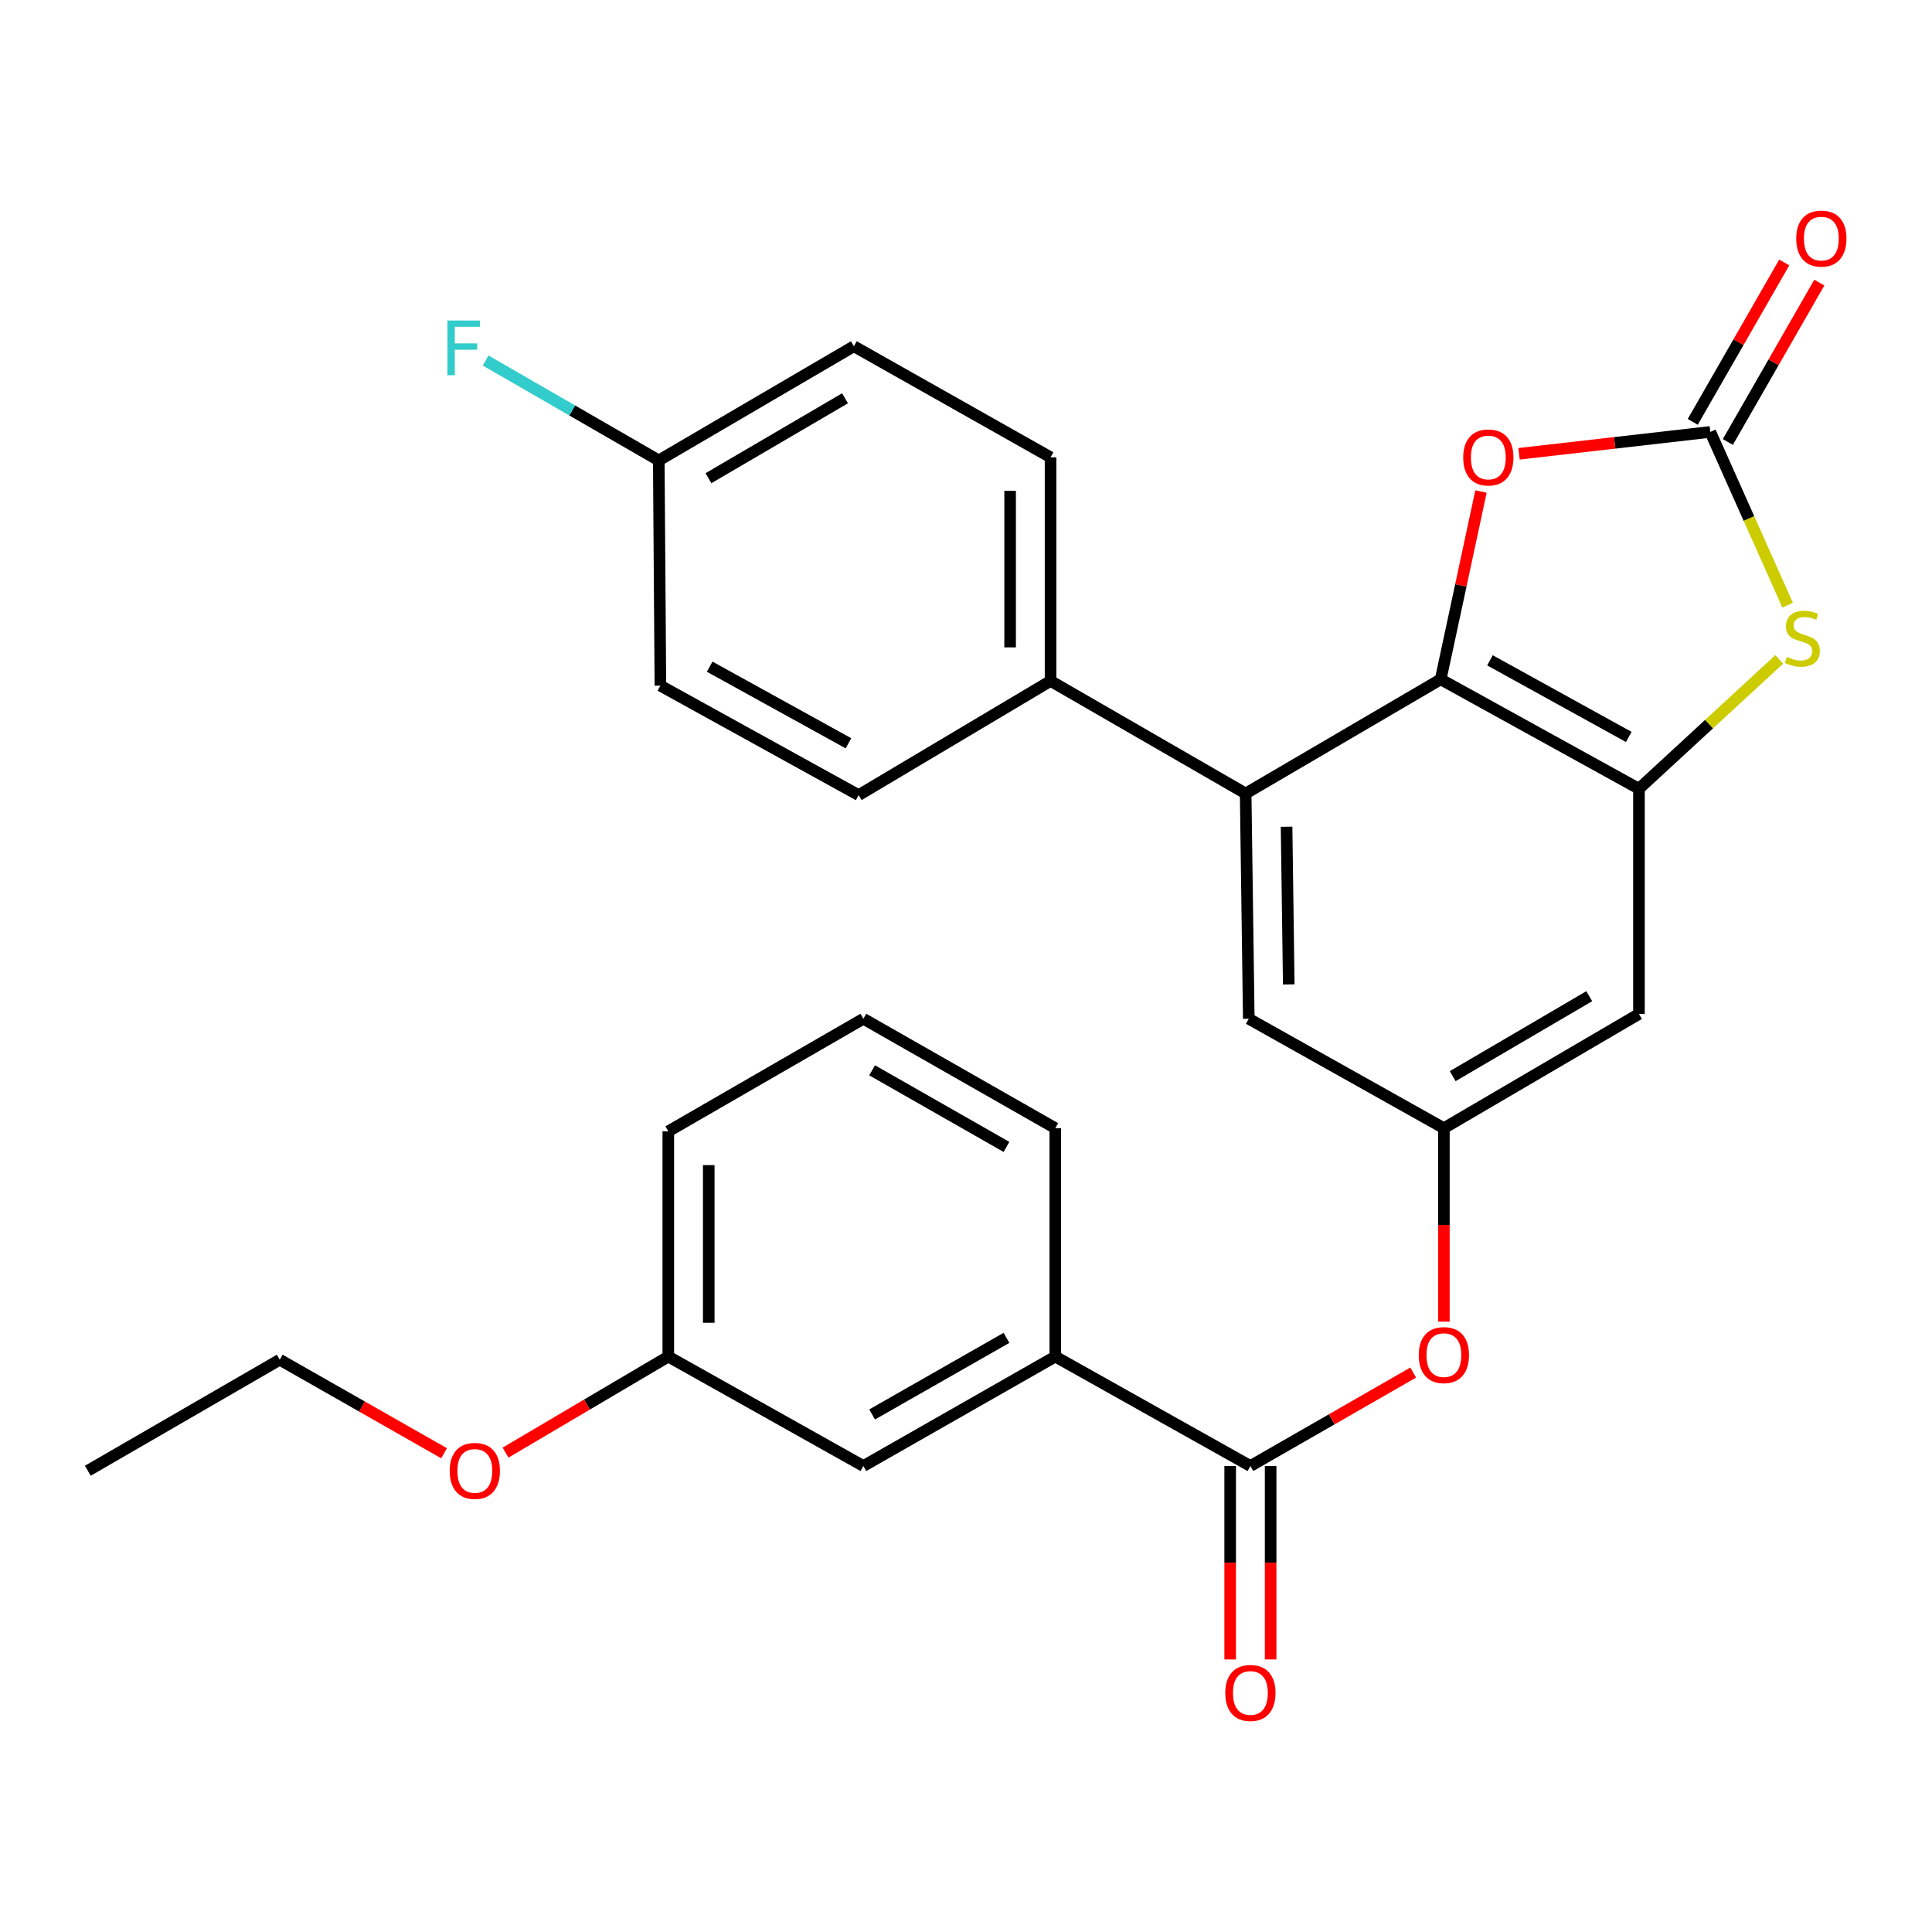 <?xml version='1.0' encoding='iso-8859-1'?>
<svg version='1.1' baseProfile='full'
              xmlns='http://www.w3.org/2000/svg'
                      xmlns:rdkit='http://www.rdkit.org/xml'
                      xmlns:xlink='http://www.w3.org/1999/xlink'
                  xml:space='preserve'
width='1000px' height='1000px' viewBox='0 0 1000 1000'>
<!-- END OF HEADER -->
<rect style='opacity:1.0;fill:#FFFFFF;stroke:none' width='1000' height='1000' x='0' y='0'> </rect>
<path class='bond-0' d='M 745.697,351.619 L 848.319,408.263' style='fill:none;fill-rule:evenodd;stroke:#000000;stroke-width:6px;stroke-linecap:butt;stroke-linejoin:miter;stroke-opacity:1' />
<path class='bond-0' d='M 771.208,341.786 L 843.043,381.437' style='fill:none;fill-rule:evenodd;stroke:#000000;stroke-width:6px;stroke-linecap:butt;stroke-linejoin:miter;stroke-opacity:1' />
<path class='bond-3' d='M 745.697,351.619 L 756.128,303.01' style='fill:none;fill-rule:evenodd;stroke:#000000;stroke-width:6px;stroke-linecap:butt;stroke-linejoin:miter;stroke-opacity:1' />
<path class='bond-3' d='M 756.128,303.01 L 766.558,254.401' style='fill:none;fill-rule:evenodd;stroke:#FF0000;stroke-width:6px;stroke-linecap:butt;stroke-linejoin:miter;stroke-opacity:1' />
<path class='bond-4' d='M 745.697,351.619 L 644.75,410.717' style='fill:none;fill-rule:evenodd;stroke:#000000;stroke-width:6px;stroke-linecap:butt;stroke-linejoin:miter;stroke-opacity:1' />
<path class='bond-2' d='M 848.319,408.263 L 884.621,374.787' style='fill:none;fill-rule:evenodd;stroke:#000000;stroke-width:6px;stroke-linecap:butt;stroke-linejoin:miter;stroke-opacity:1' />
<path class='bond-2' d='M 884.621,374.787 L 920.922,341.312' style='fill:none;fill-rule:evenodd;stroke:#CCCC00;stroke-width:6px;stroke-linecap:butt;stroke-linejoin:miter;stroke-opacity:1' />
<path class='bond-6' d='M 848.319,408.263 L 848.319,524.83' style='fill:none;fill-rule:evenodd;stroke:#000000;stroke-width:6px;stroke-linecap:butt;stroke-linejoin:miter;stroke-opacity:1' />
<path class='bond-1' d='M 885.248,223.56 L 835.747,229.223' style='fill:none;fill-rule:evenodd;stroke:#000000;stroke-width:6px;stroke-linecap:butt;stroke-linejoin:miter;stroke-opacity:1' />
<path class='bond-1' d='M 835.747,229.223 L 786.246,234.885' style='fill:none;fill-rule:evenodd;stroke:#FF0000;stroke-width:6px;stroke-linecap:butt;stroke-linejoin:miter;stroke-opacity:1' />
<path class='bond-12' d='M 894.327,228.771 L 918.003,187.522' style='fill:none;fill-rule:evenodd;stroke:#000000;stroke-width:6px;stroke-linecap:butt;stroke-linejoin:miter;stroke-opacity:1' />
<path class='bond-12' d='M 918.003,187.522 L 941.679,146.273' style='fill:none;fill-rule:evenodd;stroke:#FF0000;stroke-width:6px;stroke-linecap:butt;stroke-linejoin:miter;stroke-opacity:1' />
<path class='bond-12' d='M 876.169,218.349 L 899.845,177.1' style='fill:none;fill-rule:evenodd;stroke:#000000;stroke-width:6px;stroke-linecap:butt;stroke-linejoin:miter;stroke-opacity:1' />
<path class='bond-12' d='M 899.845,177.1 L 923.522,135.851' style='fill:none;fill-rule:evenodd;stroke:#FF0000;stroke-width:6px;stroke-linecap:butt;stroke-linejoin:miter;stroke-opacity:1' />
<path class='bond-28' d='M 885.248,223.56 L 905.26,268.403' style='fill:none;fill-rule:evenodd;stroke:#000000;stroke-width:6px;stroke-linecap:butt;stroke-linejoin:miter;stroke-opacity:1' />
<path class='bond-28' d='M 905.26,268.403 L 925.272,313.246' style='fill:none;fill-rule:evenodd;stroke:#CCCC00;stroke-width:6px;stroke-linecap:butt;stroke-linejoin:miter;stroke-opacity:1' />
<path class='bond-10' d='M 644.75,410.717 L 646.367,527.308' style='fill:none;fill-rule:evenodd;stroke:#000000;stroke-width:6px;stroke-linecap:butt;stroke-linejoin:miter;stroke-opacity:1' />
<path class='bond-10' d='M 665.927,427.915 L 667.059,509.529' style='fill:none;fill-rule:evenodd;stroke:#000000;stroke-width:6px;stroke-linecap:butt;stroke-linejoin:miter;stroke-opacity:1' />
<path class='bond-11' d='M 644.75,410.717 L 543.769,352.445' style='fill:none;fill-rule:evenodd;stroke:#000000;stroke-width:6px;stroke-linecap:butt;stroke-linejoin:miter;stroke-opacity:1' />
<path class='bond-5' d='M 647.205,758.803 L 689.333,734.622' style='fill:none;fill-rule:evenodd;stroke:#000000;stroke-width:6px;stroke-linecap:butt;stroke-linejoin:miter;stroke-opacity:1' />
<path class='bond-5' d='M 689.333,734.622 L 731.462,710.44' style='fill:none;fill-rule:evenodd;stroke:#FF0000;stroke-width:6px;stroke-linecap:butt;stroke-linejoin:miter;stroke-opacity:1' />
<path class='bond-9' d='M 647.205,758.803 L 546.223,702.159' style='fill:none;fill-rule:evenodd;stroke:#000000;stroke-width:6px;stroke-linecap:butt;stroke-linejoin:miter;stroke-opacity:1' />
<path class='bond-13' d='M 636.737,758.803 L 636.737,808.866' style='fill:none;fill-rule:evenodd;stroke:#000000;stroke-width:6px;stroke-linecap:butt;stroke-linejoin:miter;stroke-opacity:1' />
<path class='bond-13' d='M 636.737,808.866 L 636.737,858.93' style='fill:none;fill-rule:evenodd;stroke:#FF0000;stroke-width:6px;stroke-linecap:butt;stroke-linejoin:miter;stroke-opacity:1' />
<path class='bond-13' d='M 657.673,758.803 L 657.673,808.866' style='fill:none;fill-rule:evenodd;stroke:#000000;stroke-width:6px;stroke-linecap:butt;stroke-linejoin:miter;stroke-opacity:1' />
<path class='bond-13' d='M 657.673,808.866 L 657.673,858.93' style='fill:none;fill-rule:evenodd;stroke:#FF0000;stroke-width:6px;stroke-linecap:butt;stroke-linejoin:miter;stroke-opacity:1' />
<path class='bond-29' d='M 848.319,524.83 L 747.349,583.952' style='fill:none;fill-rule:evenodd;stroke:#000000;stroke-width:6px;stroke-linecap:butt;stroke-linejoin:miter;stroke-opacity:1' />
<path class='bond-29' d='M 822.595,515.632 L 751.916,557.016' style='fill:none;fill-rule:evenodd;stroke:#000000;stroke-width:6px;stroke-linecap:butt;stroke-linejoin:miter;stroke-opacity:1' />
<path class='bond-7' d='M 747.349,583.952 L 646.367,527.308' style='fill:none;fill-rule:evenodd;stroke:#000000;stroke-width:6px;stroke-linecap:butt;stroke-linejoin:miter;stroke-opacity:1' />
<path class='bond-8' d='M 747.349,583.952 L 747.349,634.009' style='fill:none;fill-rule:evenodd;stroke:#000000;stroke-width:6px;stroke-linecap:butt;stroke-linejoin:miter;stroke-opacity:1' />
<path class='bond-8' d='M 747.349,634.009 L 747.349,684.067' style='fill:none;fill-rule:evenodd;stroke:#FF0000;stroke-width:6px;stroke-linecap:butt;stroke-linejoin:miter;stroke-opacity:1' />
<path class='bond-14' d='M 546.223,702.159 L 446.881,758.803' style='fill:none;fill-rule:evenodd;stroke:#000000;stroke-width:6px;stroke-linecap:butt;stroke-linejoin:miter;stroke-opacity:1' />
<path class='bond-14' d='M 520.951,692.468 L 451.412,732.119' style='fill:none;fill-rule:evenodd;stroke:#000000;stroke-width:6px;stroke-linecap:butt;stroke-linejoin:miter;stroke-opacity:1' />
<path class='bond-23' d='M 546.223,702.159 L 546.223,583.952' style='fill:none;fill-rule:evenodd;stroke:#000000;stroke-width:6px;stroke-linecap:butt;stroke-linejoin:miter;stroke-opacity:1' />
<path class='bond-15' d='M 543.769,352.445 L 543.769,236.703' style='fill:none;fill-rule:evenodd;stroke:#000000;stroke-width:6px;stroke-linecap:butt;stroke-linejoin:miter;stroke-opacity:1' />
<path class='bond-15' d='M 522.833,335.084 L 522.833,254.064' style='fill:none;fill-rule:evenodd;stroke:#000000;stroke-width:6px;stroke-linecap:butt;stroke-linejoin:miter;stroke-opacity:1' />
<path class='bond-16' d='M 543.769,352.445 L 444.438,411.554' style='fill:none;fill-rule:evenodd;stroke:#000000;stroke-width:6px;stroke-linecap:butt;stroke-linejoin:miter;stroke-opacity:1' />
<path class='bond-18' d='M 446.881,758.803 L 345.911,702.159' style='fill:none;fill-rule:evenodd;stroke:#000000;stroke-width:6px;stroke-linecap:butt;stroke-linejoin:miter;stroke-opacity:1' />
<path class='bond-20' d='M 543.769,236.703 L 441.961,179.222' style='fill:none;fill-rule:evenodd;stroke:#000000;stroke-width:6px;stroke-linecap:butt;stroke-linejoin:miter;stroke-opacity:1' />
<path class='bond-19' d='M 444.438,411.554 L 341.817,354.899' style='fill:none;fill-rule:evenodd;stroke:#000000;stroke-width:6px;stroke-linecap:butt;stroke-linejoin:miter;stroke-opacity:1' />
<path class='bond-19' d='M 439.164,384.728 L 367.329,345.069' style='fill:none;fill-rule:evenodd;stroke:#000000;stroke-width:6px;stroke-linecap:butt;stroke-linejoin:miter;stroke-opacity:1' />
<path class='bond-17' d='M 340.979,238.308 L 341.817,354.899' style='fill:none;fill-rule:evenodd;stroke:#000000;stroke-width:6px;stroke-linecap:butt;stroke-linejoin:miter;stroke-opacity:1' />
<path class='bond-21' d='M 340.979,238.308 L 296.167,212.453' style='fill:none;fill-rule:evenodd;stroke:#000000;stroke-width:6px;stroke-linecap:butt;stroke-linejoin:miter;stroke-opacity:1' />
<path class='bond-21' d='M 296.167,212.453 L 251.355,186.598' style='fill:none;fill-rule:evenodd;stroke:#33CCCC;stroke-width:6px;stroke-linecap:butt;stroke-linejoin:miter;stroke-opacity:1' />
<path class='bond-30' d='M 340.979,238.308 L 441.961,179.222' style='fill:none;fill-rule:evenodd;stroke:#000000;stroke-width:6px;stroke-linecap:butt;stroke-linejoin:miter;stroke-opacity:1' />
<path class='bond-30' d='M 366.7,247.515 L 437.387,206.155' style='fill:none;fill-rule:evenodd;stroke:#000000;stroke-width:6px;stroke-linecap:butt;stroke-linejoin:miter;stroke-opacity:1' />
<path class='bond-22' d='M 345.911,702.159 L 303.792,727.014' style='fill:none;fill-rule:evenodd;stroke:#000000;stroke-width:6px;stroke-linecap:butt;stroke-linejoin:miter;stroke-opacity:1' />
<path class='bond-22' d='M 303.792,727.014 L 261.674,751.87' style='fill:none;fill-rule:evenodd;stroke:#FF0000;stroke-width:6px;stroke-linecap:butt;stroke-linejoin:miter;stroke-opacity:1' />
<path class='bond-31' d='M 345.911,702.159 L 345.911,585.58' style='fill:none;fill-rule:evenodd;stroke:#000000;stroke-width:6px;stroke-linecap:butt;stroke-linejoin:miter;stroke-opacity:1' />
<path class='bond-31' d='M 366.847,684.672 L 366.847,603.067' style='fill:none;fill-rule:evenodd;stroke:#000000;stroke-width:6px;stroke-linecap:butt;stroke-linejoin:miter;stroke-opacity:1' />
<path class='bond-26' d='M 229.862,752.205 L 187.329,727.996' style='fill:none;fill-rule:evenodd;stroke:#FF0000;stroke-width:6px;stroke-linecap:butt;stroke-linejoin:miter;stroke-opacity:1' />
<path class='bond-26' d='M 187.329,727.996 L 144.796,703.787' style='fill:none;fill-rule:evenodd;stroke:#000000;stroke-width:6px;stroke-linecap:butt;stroke-linejoin:miter;stroke-opacity:1' />
<path class='bond-24' d='M 546.223,583.952 L 446.881,527.308' style='fill:none;fill-rule:evenodd;stroke:#000000;stroke-width:6px;stroke-linecap:butt;stroke-linejoin:miter;stroke-opacity:1' />
<path class='bond-24' d='M 520.951,593.642 L 451.412,553.992' style='fill:none;fill-rule:evenodd;stroke:#000000;stroke-width:6px;stroke-linecap:butt;stroke-linejoin:miter;stroke-opacity:1' />
<path class='bond-25' d='M 446.881,527.308 L 345.911,585.58' style='fill:none;fill-rule:evenodd;stroke:#000000;stroke-width:6px;stroke-linecap:butt;stroke-linejoin:miter;stroke-opacity:1' />
<path class='bond-27' d='M 144.796,703.787 L 45.455,761.257' style='fill:none;fill-rule:evenodd;stroke:#000000;stroke-width:6px;stroke-linecap:butt;stroke-linejoin:miter;stroke-opacity:1' />
<path  class='atom-3' d='M 924.878 340.007
Q 925.198 340.127, 926.518 340.687
Q 927.838 341.247, 929.278 341.607
Q 930.758 341.927, 932.198 341.927
Q 934.878 341.927, 936.438 340.647
Q 937.998 339.327, 937.998 337.047
Q 937.998 335.487, 937.198 334.527
Q 936.438 333.567, 935.238 333.047
Q 934.038 332.527, 932.038 331.927
Q 929.518 331.167, 927.998 330.447
Q 926.518 329.727, 925.438 328.207
Q 924.398 326.687, 924.398 324.127
Q 924.398 320.567, 926.798 318.367
Q 929.238 316.167, 934.038 316.167
Q 937.318 316.167, 941.038 317.727
L 940.118 320.807
Q 936.718 319.407, 934.158 319.407
Q 931.398 319.407, 929.878 320.567
Q 928.358 321.687, 928.398 323.647
Q 928.398 325.167, 929.158 326.087
Q 929.958 327.007, 931.078 327.527
Q 932.238 328.047, 934.158 328.647
Q 936.718 329.447, 938.238 330.247
Q 939.758 331.047, 940.838 332.687
Q 941.958 334.287, 941.958 337.047
Q 941.958 340.967, 939.318 343.087
Q 936.718 345.167, 932.358 345.167
Q 929.838 345.167, 927.918 344.607
Q 926.038 344.087, 923.798 343.167
L 924.878 340.007
' fill='#CCCC00'/>
<path  class='atom-4' d='M 757.355 236.783
Q 757.355 229.983, 760.715 226.183
Q 764.075 222.383, 770.355 222.383
Q 776.635 222.383, 779.995 226.183
Q 783.355 229.983, 783.355 236.783
Q 783.355 243.663, 779.955 247.583
Q 776.555 251.463, 770.355 251.463
Q 764.115 251.463, 760.715 247.583
Q 757.355 243.703, 757.355 236.783
M 770.355 248.263
Q 774.675 248.263, 776.995 245.383
Q 779.355 242.463, 779.355 236.783
Q 779.355 231.223, 776.995 228.423
Q 774.675 225.583, 770.355 225.583
Q 766.035 225.583, 763.675 228.383
Q 761.355 231.183, 761.355 236.783
Q 761.355 242.503, 763.675 245.383
Q 766.035 248.263, 770.355 248.263
' fill='#FF0000'/>
<path  class='atom-9' d='M 734.349 701.402
Q 734.349 694.602, 737.709 690.802
Q 741.069 687.002, 747.349 687.002
Q 753.629 687.002, 756.989 690.802
Q 760.349 694.602, 760.349 701.402
Q 760.349 708.282, 756.949 712.202
Q 753.549 716.082, 747.349 716.082
Q 741.109 716.082, 737.709 712.202
Q 734.349 708.322, 734.349 701.402
M 747.349 712.882
Q 751.669 712.882, 753.989 710.002
Q 756.349 707.082, 756.349 701.402
Q 756.349 695.842, 753.989 693.042
Q 751.669 690.202, 747.349 690.202
Q 743.029 690.202, 740.669 693.002
Q 738.349 695.802, 738.349 701.402
Q 738.349 707.122, 740.669 710.002
Q 743.029 712.882, 747.349 712.882
' fill='#FF0000'/>
<path  class='atom-13' d='M 929.729 123.495
Q 929.729 116.695, 933.089 112.895
Q 936.449 109.095, 942.729 109.095
Q 949.009 109.095, 952.369 112.895
Q 955.729 116.695, 955.729 123.495
Q 955.729 130.375, 952.329 134.295
Q 948.929 138.175, 942.729 138.175
Q 936.489 138.175, 933.089 134.295
Q 929.729 130.415, 929.729 123.495
M 942.729 134.975
Q 947.049 134.975, 949.369 132.095
Q 951.729 129.175, 951.729 123.495
Q 951.729 117.935, 949.369 115.135
Q 947.049 112.295, 942.729 112.295
Q 938.409 112.295, 936.049 115.095
Q 933.729 117.895, 933.729 123.495
Q 933.729 129.215, 936.049 132.095
Q 938.409 134.975, 942.729 134.975
' fill='#FF0000'/>
<path  class='atom-14' d='M 634.205 876.265
Q 634.205 869.465, 637.565 865.665
Q 640.925 861.865, 647.205 861.865
Q 653.485 861.865, 656.845 865.665
Q 660.205 869.465, 660.205 876.265
Q 660.205 883.145, 656.805 887.065
Q 653.405 890.945, 647.205 890.945
Q 640.965 890.945, 637.565 887.065
Q 634.205 883.185, 634.205 876.265
M 647.205 887.745
Q 651.525 887.745, 653.845 884.865
Q 656.205 881.945, 656.205 876.265
Q 656.205 870.705, 653.845 867.905
Q 651.525 865.065, 647.205 865.065
Q 642.885 865.065, 640.525 867.865
Q 638.205 870.665, 638.205 876.265
Q 638.205 881.985, 640.525 884.865
Q 642.885 887.745, 647.205 887.745
' fill='#FF0000'/>
<path  class='atom-22' d='M 231.601 165.899
L 248.441 165.899
L 248.441 169.139
L 235.401 169.139
L 235.401 177.739
L 247.001 177.739
L 247.001 181.019
L 235.401 181.019
L 235.401 194.219
L 231.601 194.219
L 231.601 165.899
' fill='#33CCCC'/>
<path  class='atom-23' d='M 232.766 761.337
Q 232.766 754.537, 236.126 750.737
Q 239.486 746.937, 245.766 746.937
Q 252.046 746.937, 255.406 750.737
Q 258.766 754.537, 258.766 761.337
Q 258.766 768.217, 255.366 772.137
Q 251.966 776.017, 245.766 776.017
Q 239.526 776.017, 236.126 772.137
Q 232.766 768.257, 232.766 761.337
M 245.766 772.817
Q 250.086 772.817, 252.406 769.937
Q 254.766 767.017, 254.766 761.337
Q 254.766 755.777, 252.406 752.977
Q 250.086 750.137, 245.766 750.137
Q 241.446 750.137, 239.086 752.937
Q 236.766 755.737, 236.766 761.337
Q 236.766 767.057, 239.086 769.937
Q 241.446 772.817, 245.766 772.817
' fill='#FF0000'/>
</svg>
